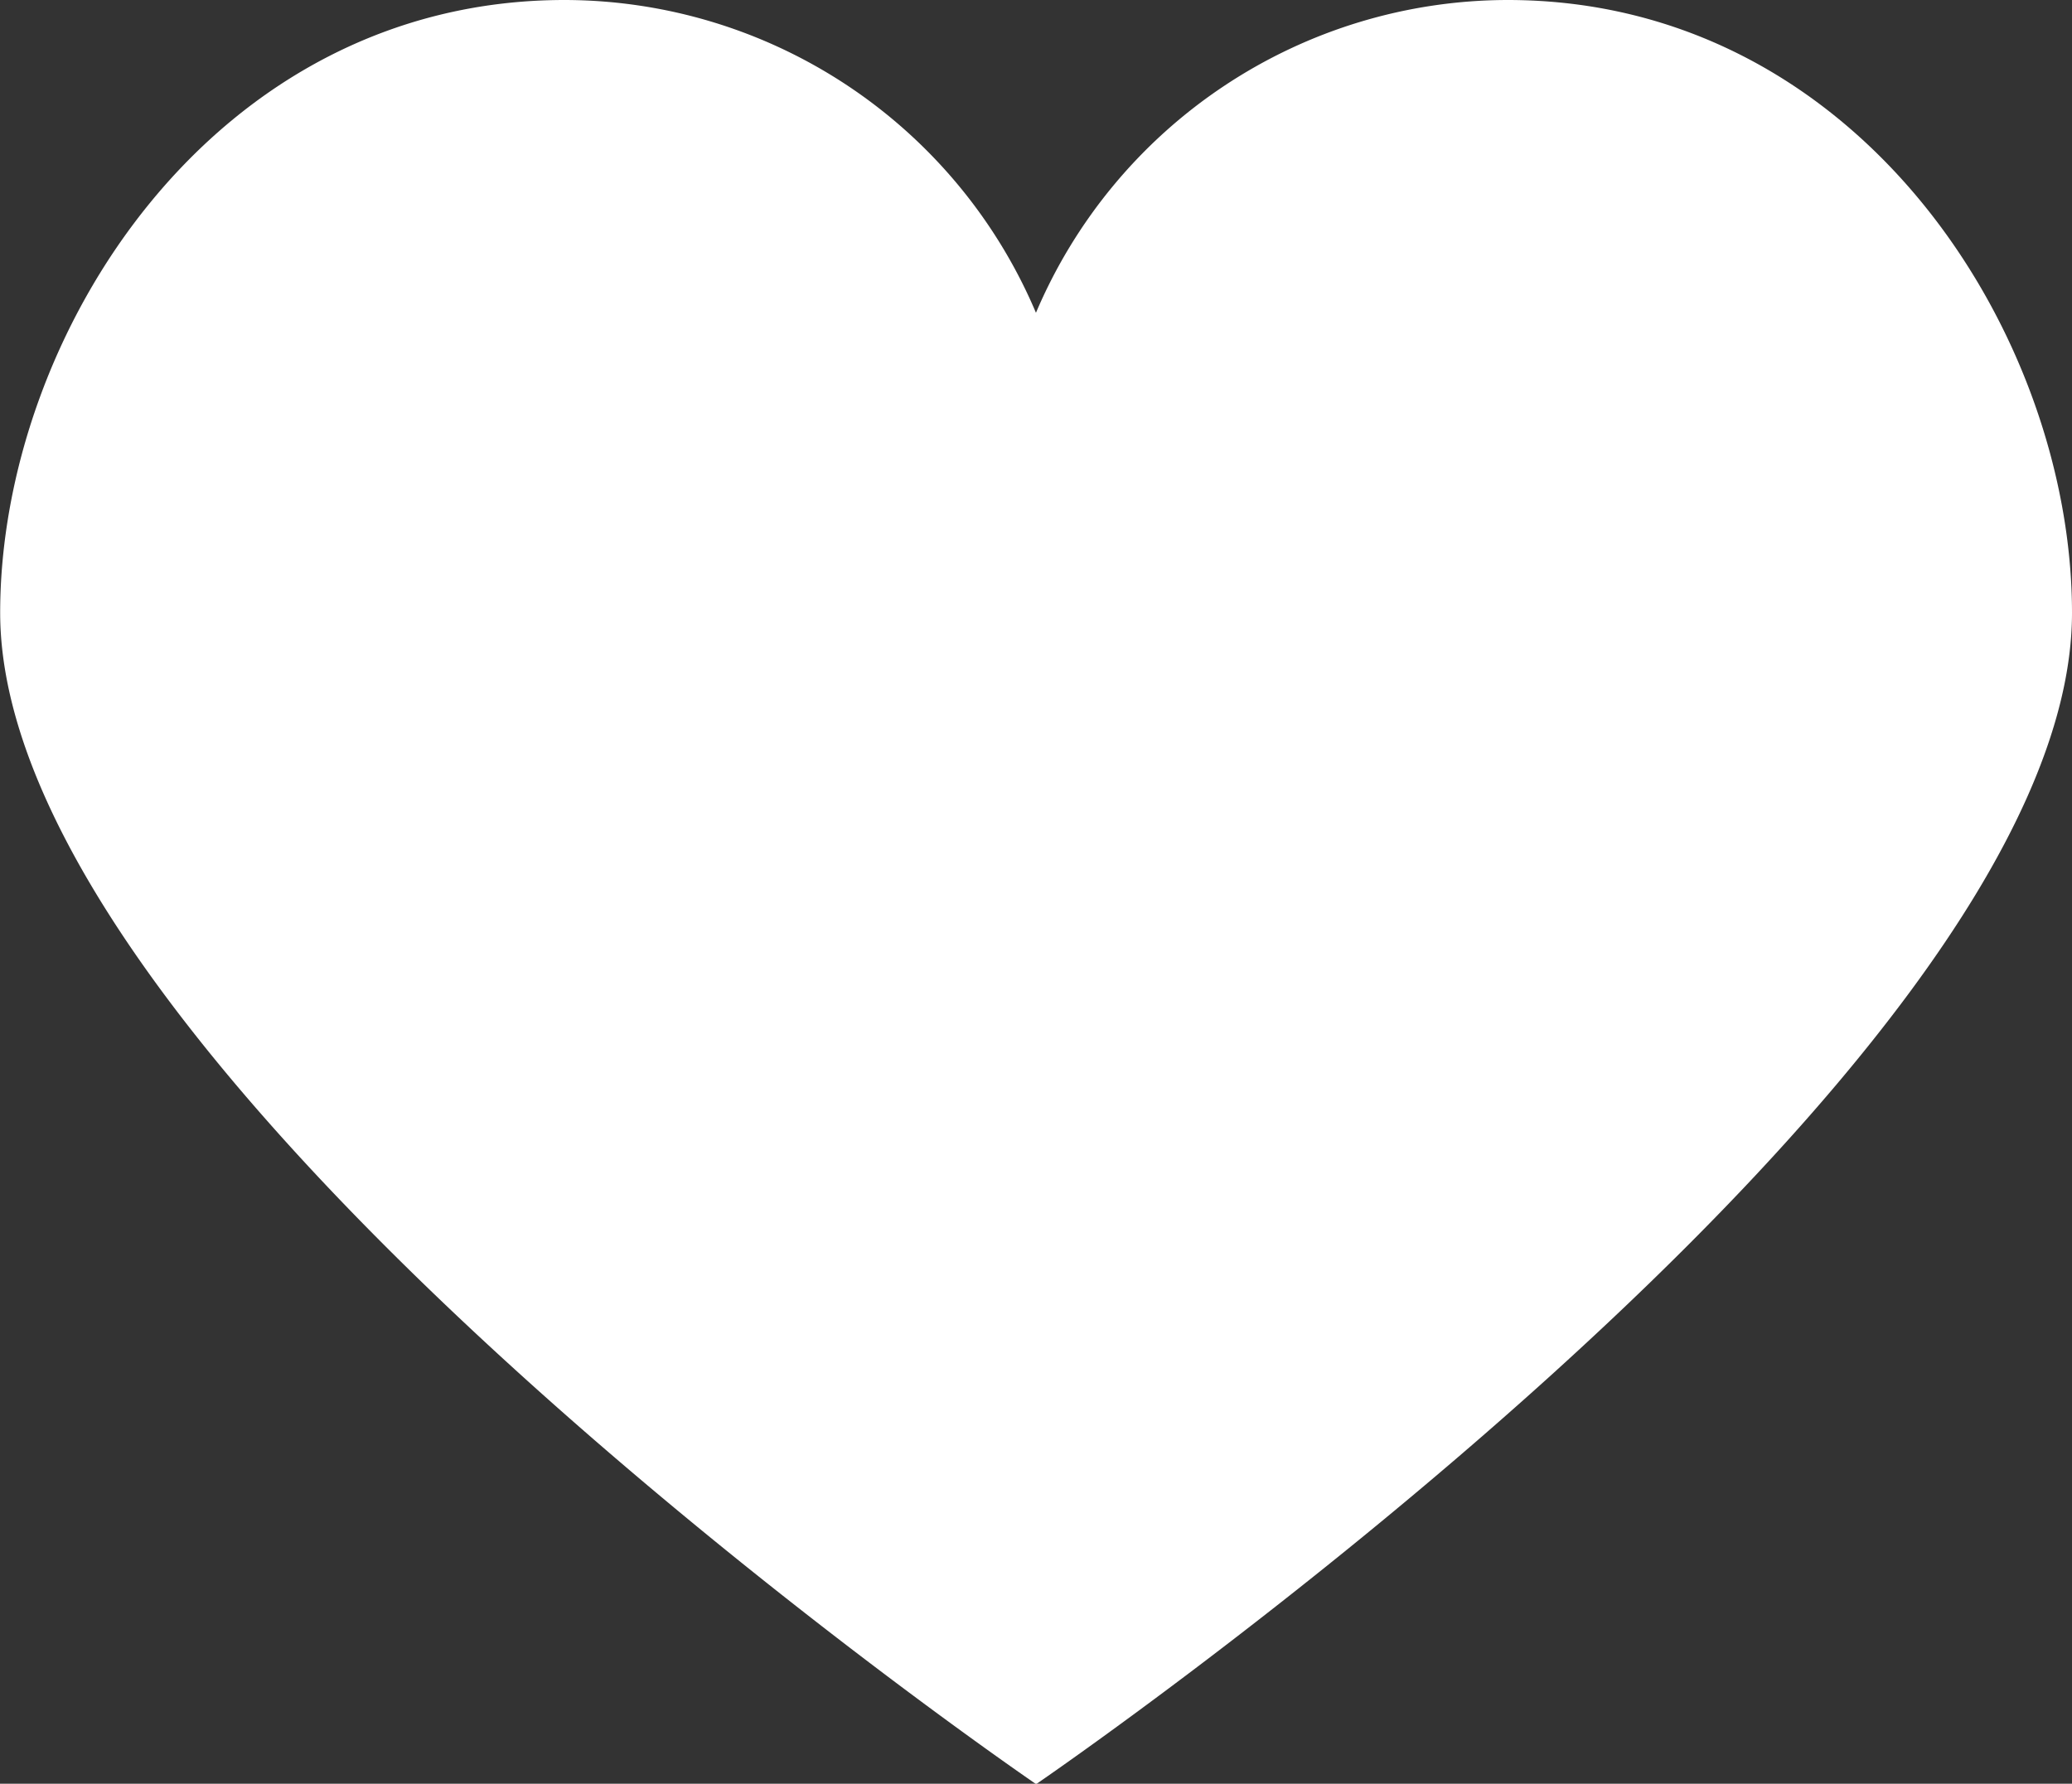 <svg xmlns="http://www.w3.org/2000/svg" width="24.227" height="20.861" viewBox="0 0 24.227 20.861"><rect x="0" y="0" width="24.227" height="20.861" fill="#333333" stroke="none"/><g transform="translate(-327.806 -47.791)"><g transform="translate(327.806 47.791)"><path d="M42.454,0a6,6,0,0,0-5.511,3.658A5.993,5.993,0,0,0,31.432,0c-4.12,0-6.6,3.928-6.6,7.166,0,5.426,12.113,13.7,12.113,13.7S49.057,12.594,49.057,7.167c0-3.239-2.481-7.167-6.6-7.167Z" transform="translate(-24.83)" fill="#fff"/></g></g></svg>
